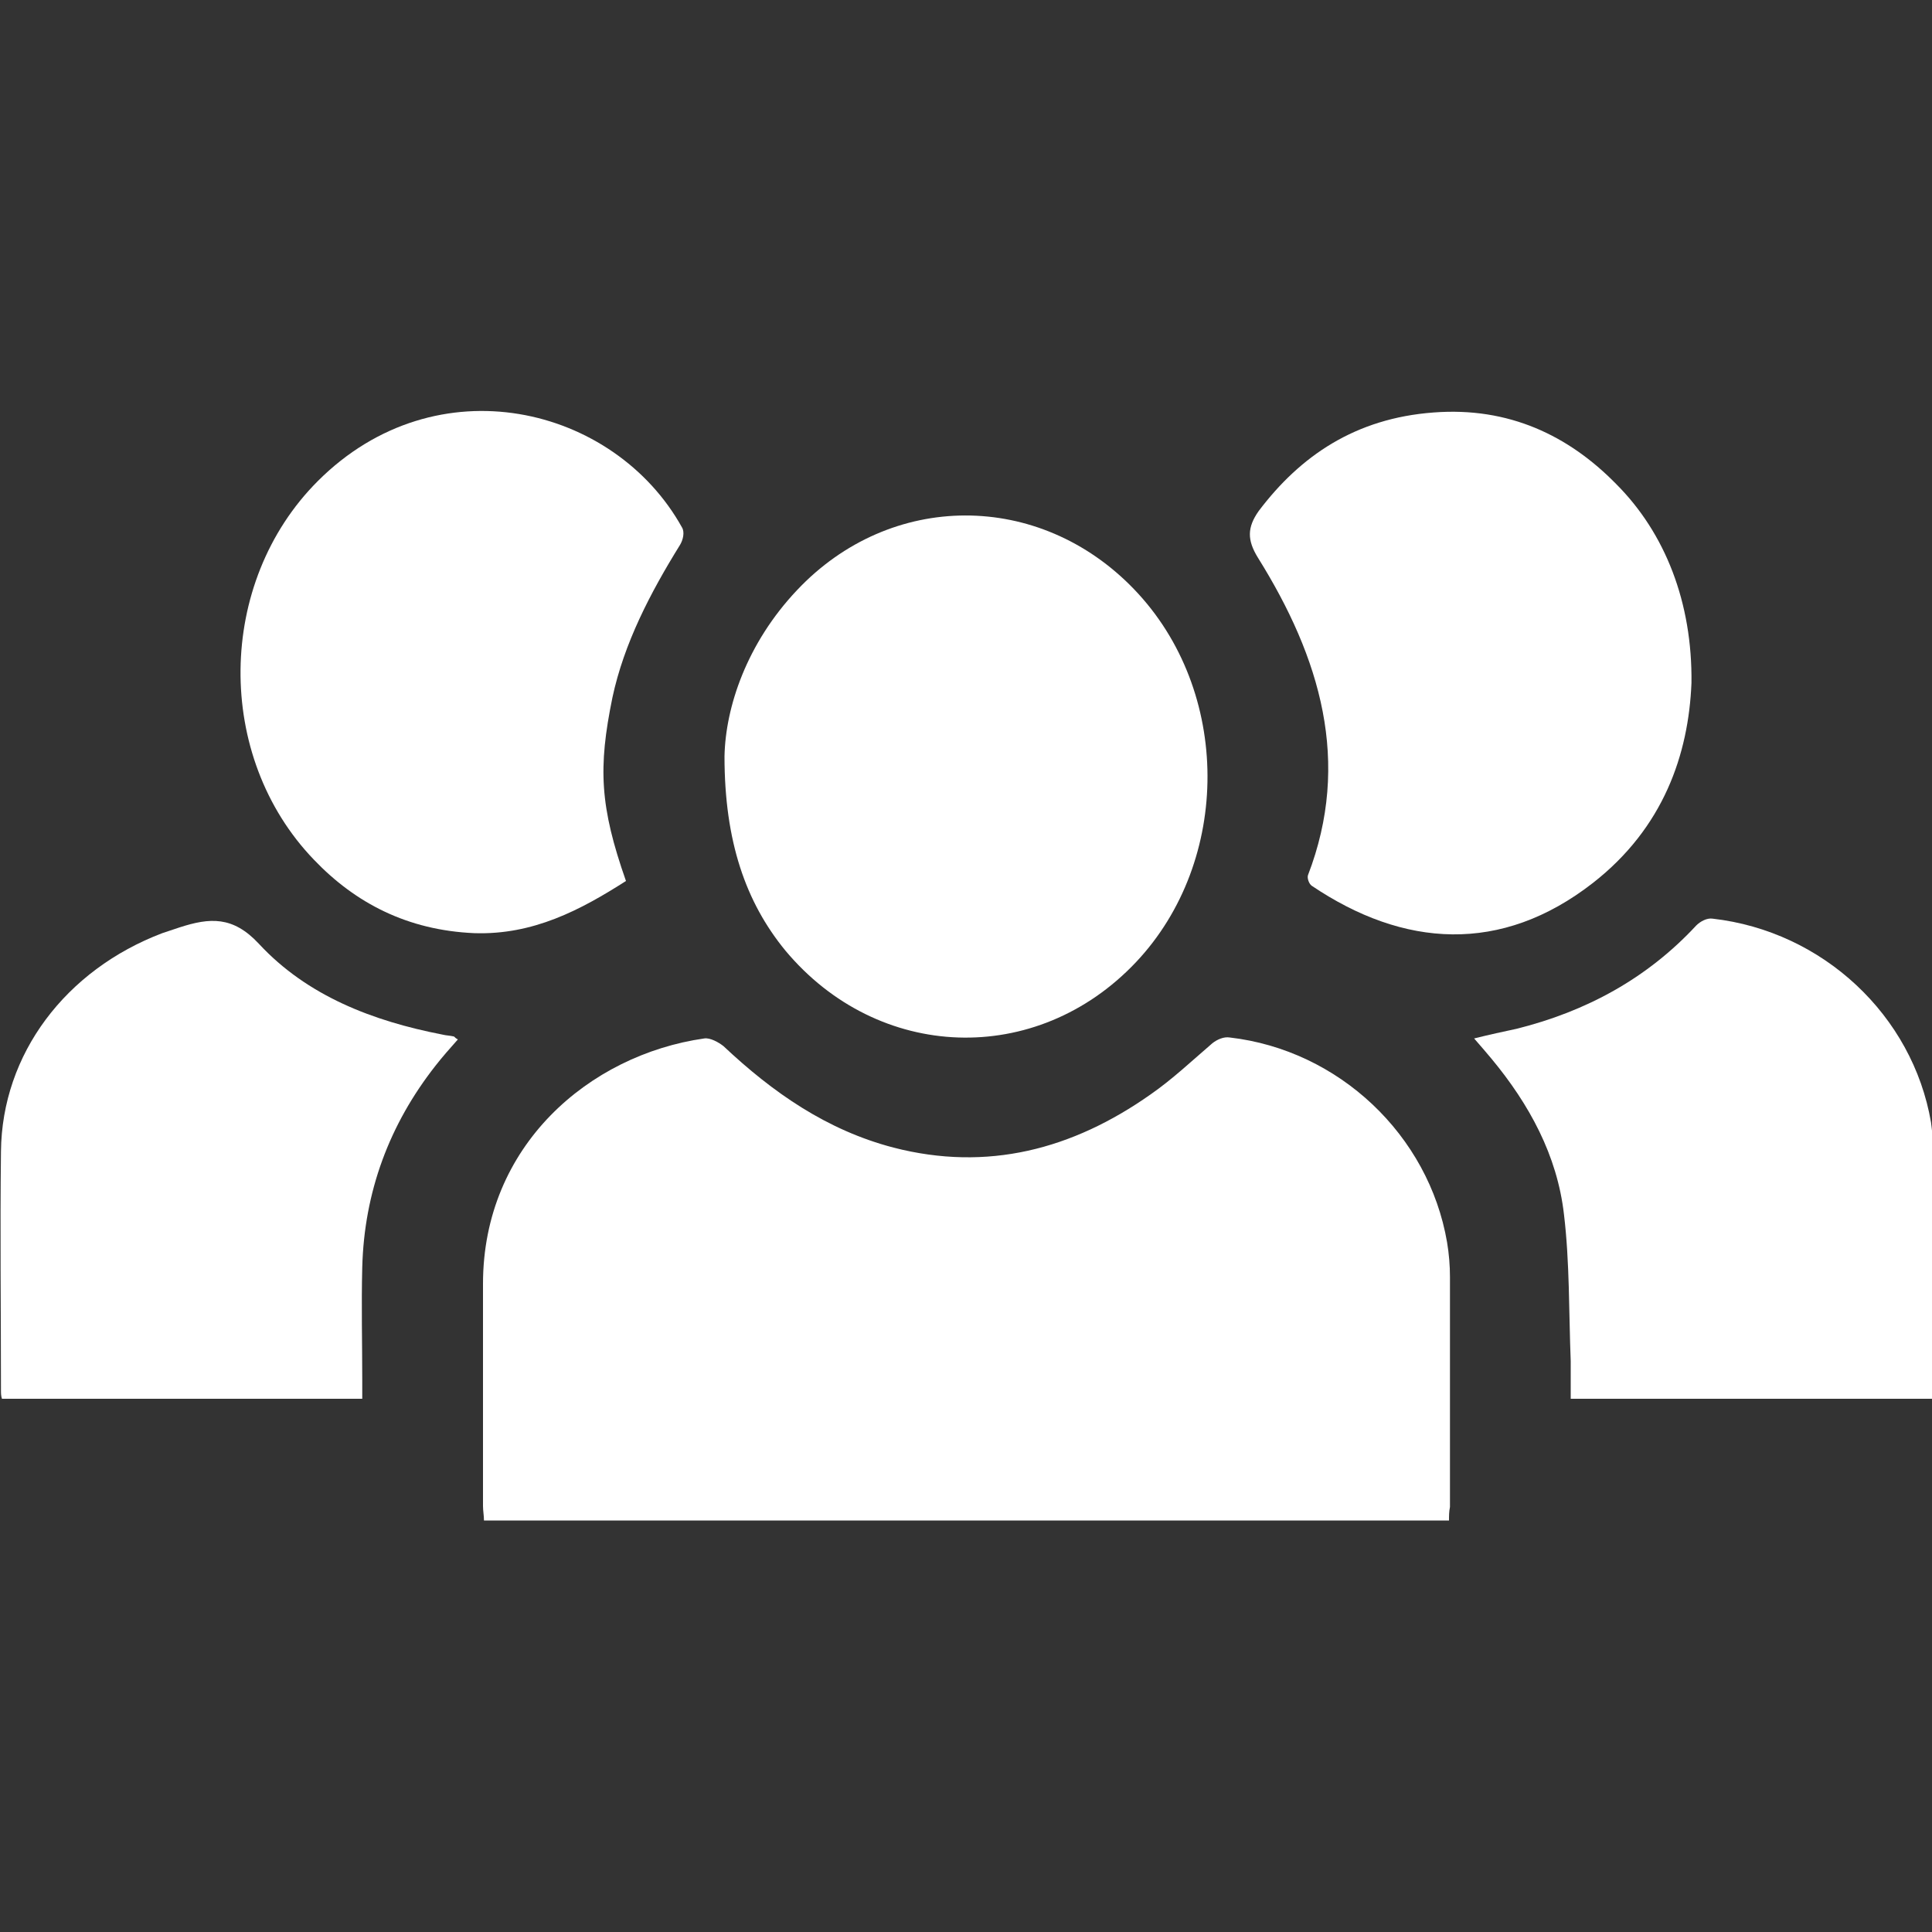 <?xml version="1.0" encoding="utf-8"?>
<!-- Generator: Adobe Illustrator 24.0.0, SVG Export Plug-In . SVG Version: 6.00 Build 0)  -->
<svg version="1.1" id="Capa_1" xmlns="http://www.w3.org/2000/svg" xmlns:xlink="http://www.w3.org/1999/xlink" x="0px" y="0px"
	 viewBox="0 0 200 200" style="enable-background:new 0 0 200 200;" xml:space="preserve">
<rect x="0" y="0" width="200" height="200" fill="#333333" stroke="none"/>
<style type="text/css">
	.st0{fill:#FFFFFF;}
</style>
<g>
	<path class="st0" d="M150,157.4c-33.4,0-66.5,0-99.9,0c0-0.5-0.1-1-0.1-1.5c0-7.7,0-15.3,0-23c0-14.3,11-23.7,22.9-25.4
		c0.6-0.1,1.5,0.4,2,0.8c5.1,4.8,10.7,8.7,17.6,10.5c9.7,2.5,18.5,0.2,26.6-5.5c2.3-1.6,4.3-3.5,6.4-5.3c0.5-0.4,1.2-0.7,1.8-0.6
		c11.3,1.3,20.6,10.1,22.5,21.2c0.2,1.2,0.3,2.4,0.3,3.6c0,7.9,0,15.9,0,23.8C150,156.5,150,156.9,150,157.4z"/>
	<path class="st0" d="M75,78.3c0.1-5.1,2.3-11.7,7.5-17.2c9.7-10.3,25.1-10.3,34.9-0.1c10.1,10.5,10.1,28.1,0.2,38.6
		c-10.3,10.9-26.7,10.3-36.3-1.2C77.2,93.4,75,87.1,75,78.3z"/>
	<path class="st0" d="M175.1,70.7c-0.3,7.4-2.9,15-10.2,20.7c-9.5,7.4-19.6,6.7-29.1,0.3c-0.3-0.2-0.5-0.8-0.4-1.1
		c4.5-11.7,1.3-22.5-5.2-32.9c-1.1-1.8-1.1-3.1,0.1-4.8c4.3-5.7,10-9.6,18.1-10.2c7.8-0.6,14,2.4,18.9,7.4
		C172.4,55.2,175.2,62.4,175.1,70.7z"/>
	<path class="st0" d="M64.8,91.2c-4.7,3-9.6,5.6-15.7,5.4c-6.9-0.3-12.3-3.1-16.6-7.6c-10.3-10.7-10.1-28.7,0.4-39.2
		c12.3-12.3,30.7-7.8,37.7,4.8c0.3,0.5,0.1,1.3-0.2,1.8c-3.1,5-5.8,10.2-7,15.8C61.9,79.5,62.1,83.5,64.8,91.2z"/>
	<path class="st0" d="M200,144.8c-12.5,0-24.8,0-37.4,0c0-1.3,0-2.6,0-3.9c-0.2-5.1-0.1-10.2-0.7-15.2c-0.7-6.1-3.6-11.4-7.5-16.1
		c-0.5-0.6-1.1-1.3-1.8-2.1c1.6-0.4,3-0.7,4.4-1c7.2-1.8,13.5-5.2,18.6-10.7c0.4-0.4,1.1-0.8,1.7-0.7c11.4,1.3,20.7,10,22.6,21.1
		c0.1,0.8,0.2,1.6,0.2,2.4c0,8.4,0,16.8,0,25.2C200,144,200,144.3,200,144.8z"/>
	<path class="st0" d="M47.4,107.6c-0.8,0.9-1.6,1.8-2.3,2.7c-4.8,6.1-7.4,13.1-7.6,20.9c-0.1,3.9,0,7.8,0,11.7c0,0.6,0,1.2,0,1.9
		c-12.5,0-24.9,0-37.3,0c-0.1-0.3-0.1-0.6-0.1-0.9c0-8.2-0.1-16.4,0-24.7c0.1-10.1,6.7-18.8,16.7-22.6c0.6-0.2,1.2-0.4,1.8-0.6
		c3.1-1,5.5-1.2,8.2,1.7c5,5.4,11.8,8,19,9.4c0.4,0.1,0.8,0.1,1.2,0.2C47.1,107.4,47.2,107.5,47.4,107.6z"/>
</g>
</svg>
